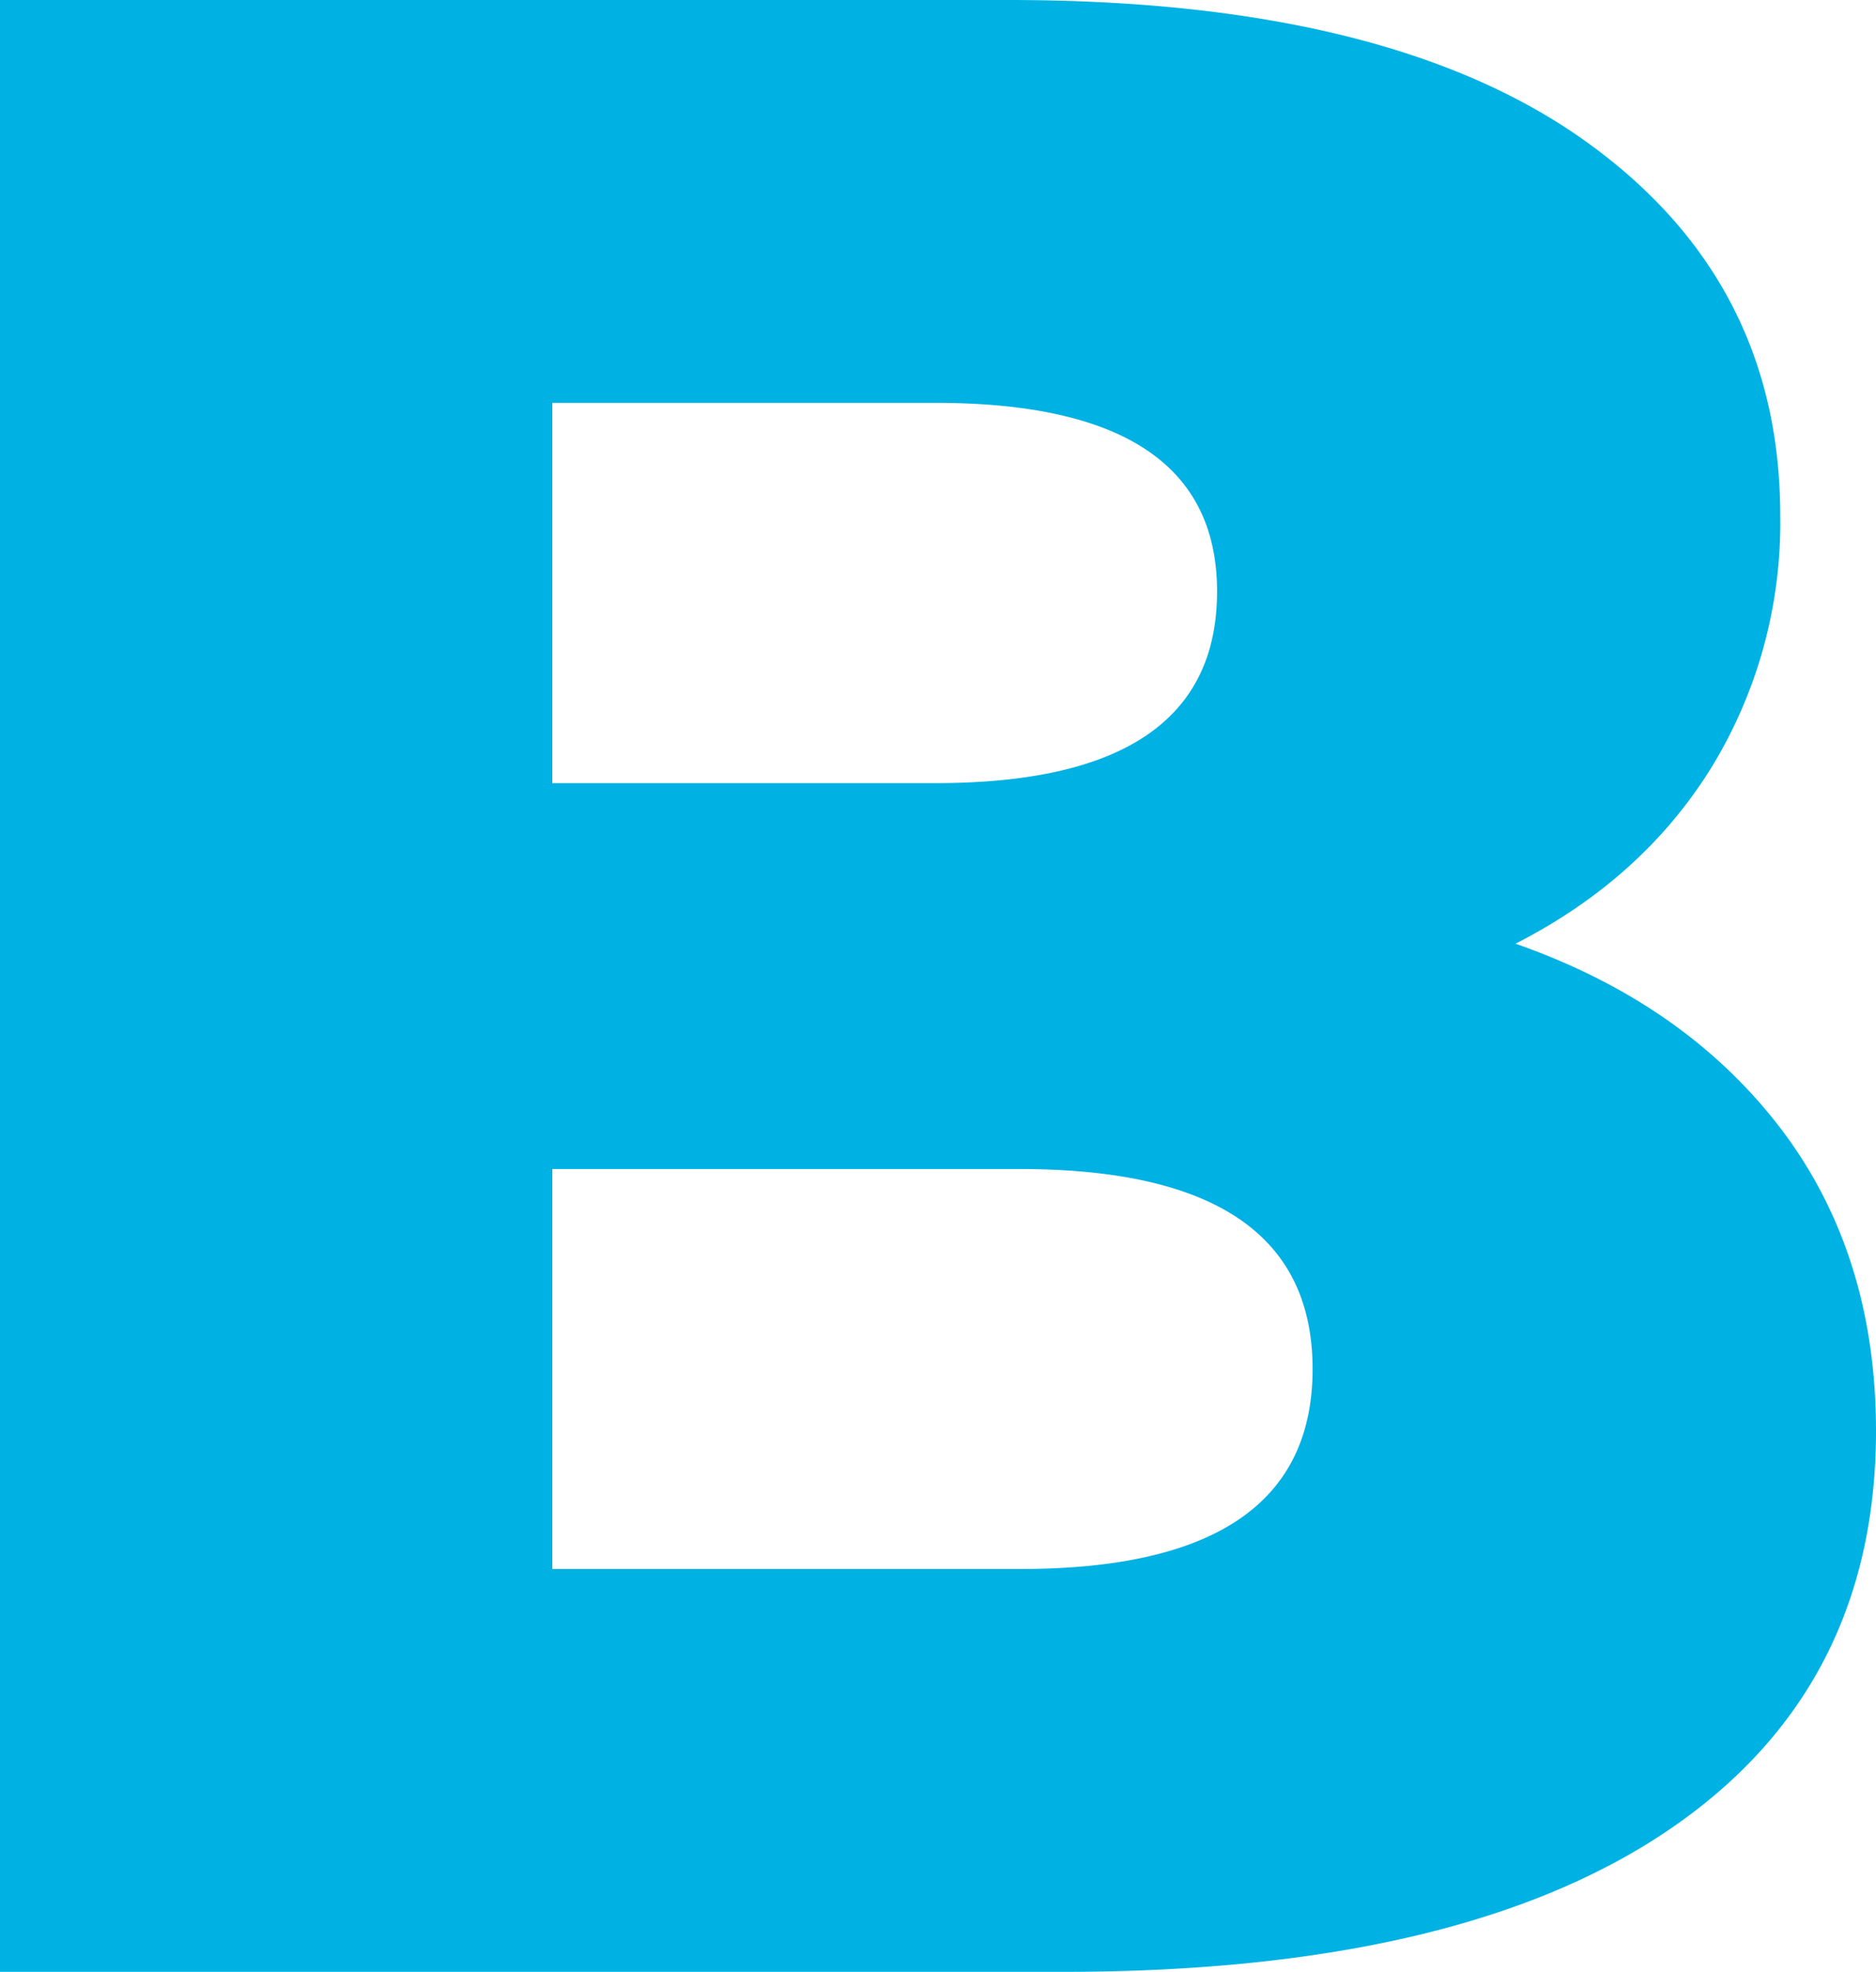 <svg xmlns="http://www.w3.org/2000/svg" viewBox="0 0 241.17 253.5"><defs><style>.cls-1{fill:#00b2e3;}</style></defs><title>Asset 1</title><g id="Layer_2" data-name="Layer 2"><g id="B"><path class="cls-1" d="M228.86,145q12.3,16.12,12.31,38.93,0,33.32-26.79,51.42T136.88,253.5H0V0H129.64q48.52,0,73.87,17.93t25.35,48.35A60.22,60.22,0,0,1,220,98.69q-8.88,14.31-25.17,22.63Q216.54,128.92,228.86,145ZM71,51.79v48.89h49.25q36.2,0,36.21-24.63,0-24.26-36.21-24.26ZM168.74,176q0-25.71-37.66-25.71H71v51.42h60.11Q168.74,201.72,168.74,176Z"/></g></g></svg>